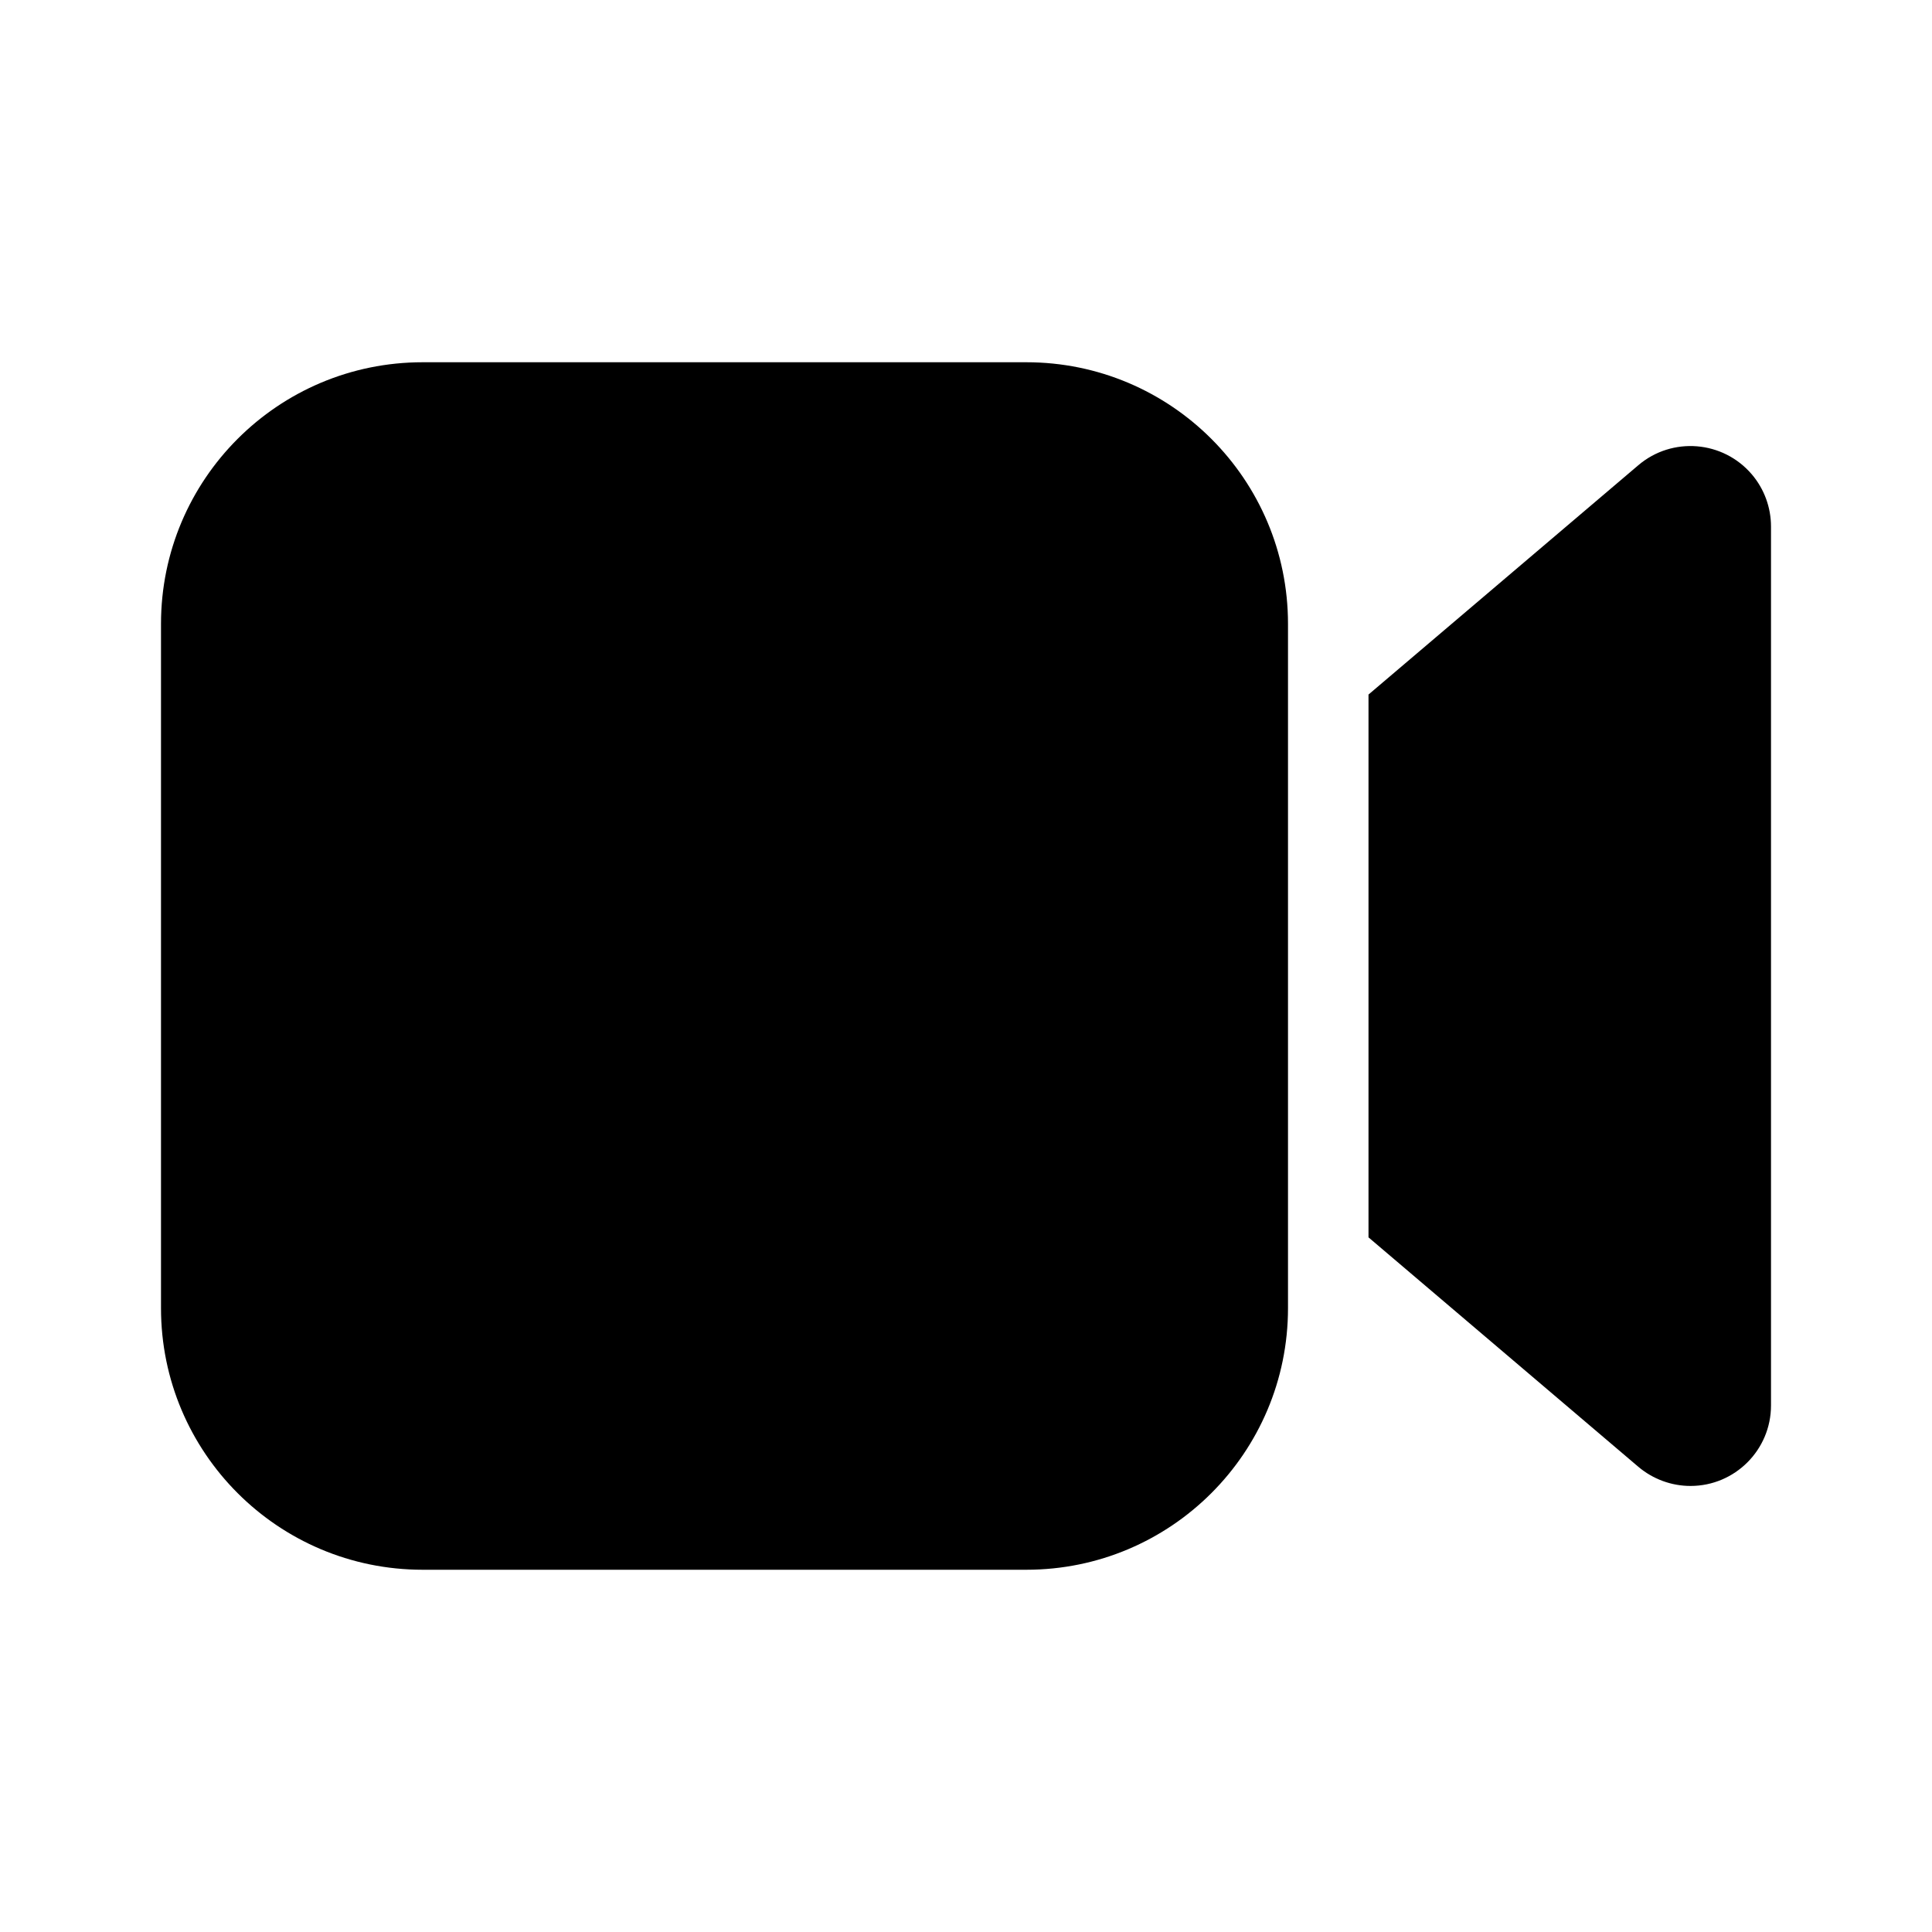 <?xml version="1.0" encoding="UTF-8"?> <svg xmlns="http://www.w3.org/2000/svg" width="24" height="24" viewBox="0 0 24 24" fill="none"><path d="M16 16.25C16 18.045 14.545 19.5 12.75 19.5H5.25C3.455 19.5 2 18.045 2 16.25V7.75C2 5.955 3.455 4.5 5.25 4.5H12.75C14.545 4.5 16 5.955 16 7.75V16.25ZM21.762 5.893C21.916 6.074 22 6.304 22 6.541V17.459C22 18.011 21.552 18.459 21 18.459C20.763 18.459 20.533 18.374 20.352 18.221L17 15.371V8.628L20.352 5.779C20.773 5.421 21.404 5.473 21.762 5.893Z" fill="black"></path></svg> 